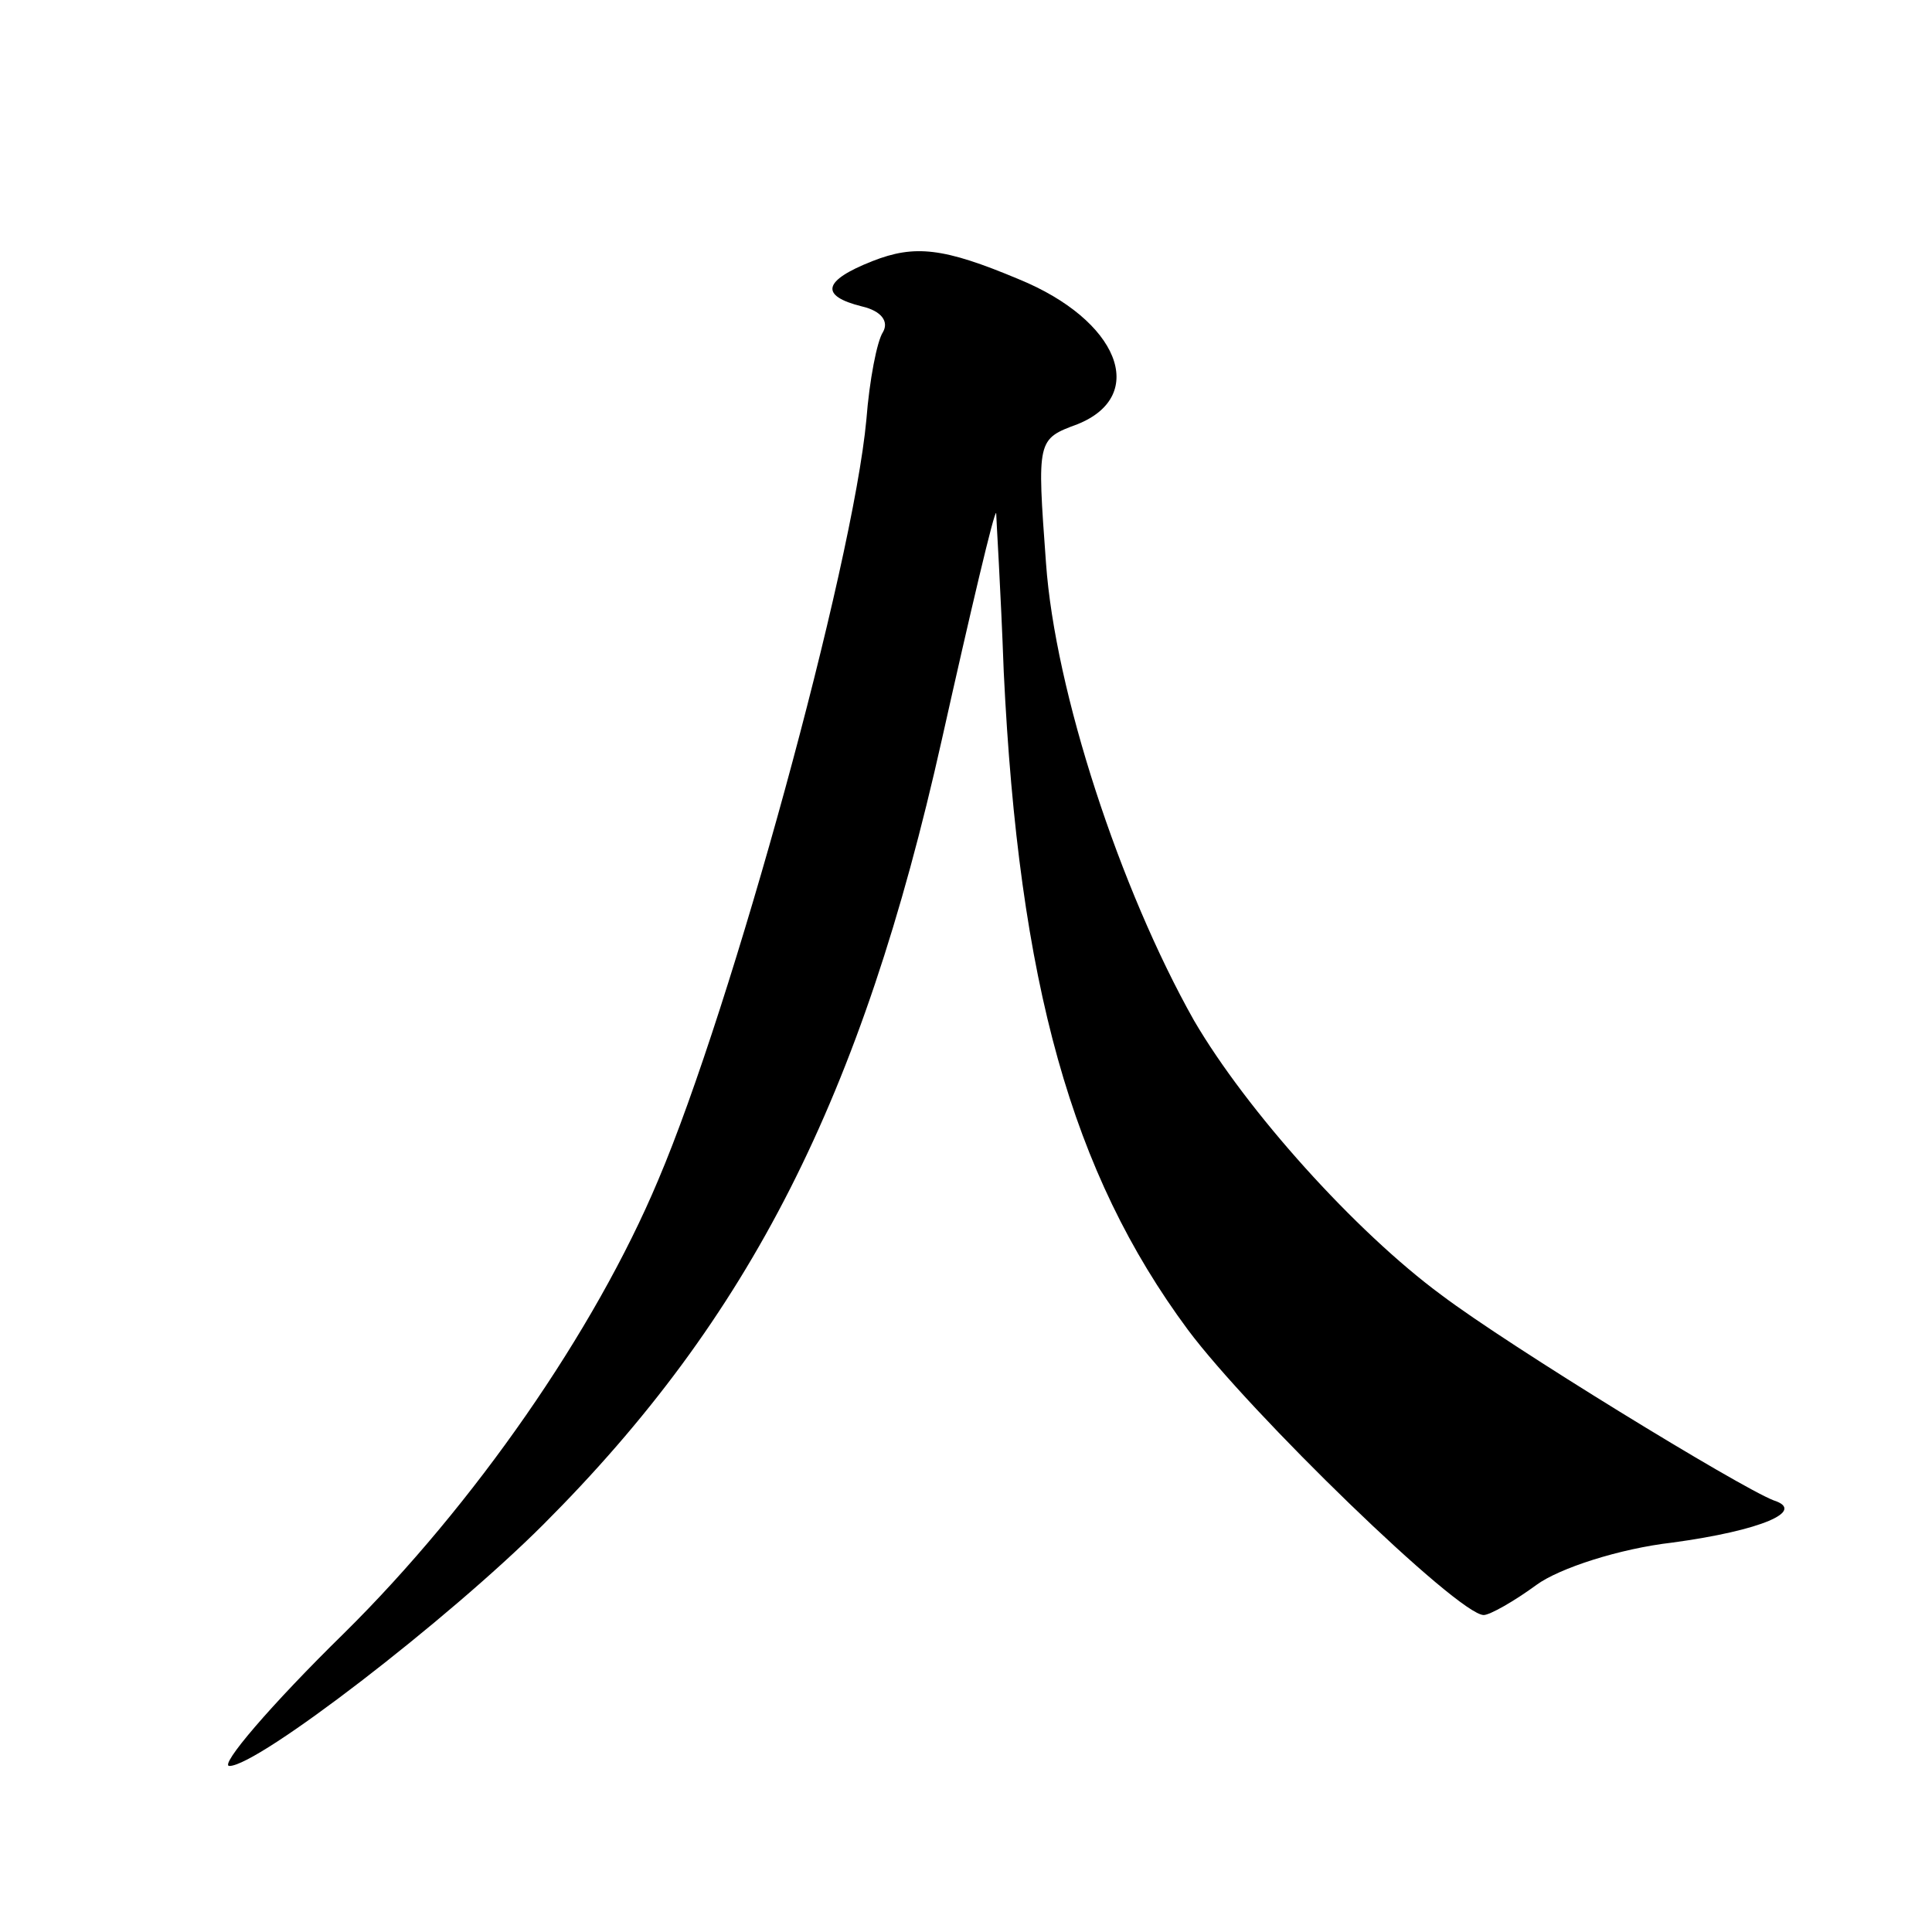 <?xml version="1.0" standalone="no"?>
<!DOCTYPE svg PUBLIC "-//W3C//DTD SVG 20010904//EN"
 "http://www.w3.org/TR/2001/REC-SVG-20010904/DTD/svg10.dtd">
<svg version="1.0" xmlns="http://www.w3.org/2000/svg"
 width="128pt" height="128pt" viewBox="0 0 128 128"
 preserveAspectRatio="xMidYMid meet">
<g transform="translate(0,128) scale(0.1,-0.1)"
fill="#0" stroke="none">
<path d="M578 1107 c-33 -13 -35 -23 -7 -30 13 -3 18 -10 14 -17 -4 -6 -9 -32 -11
-58 -9 -97 -89 -389 -138 -504 -42 -100 -122 -215 -208 -300 -49 -48 -83 -88 -76
-88 19 0 145 97 208 160 137 137 211 283 264 520 19 85 35 153 36 150 0 -3 3 -50
5 -105 10 -207 45 -332 122 -436 41 -55 179 -189 196 -189 4 0 20 9 35 20 15 11
55 24 90 28 59 8 89 21 67 28 -23 9 -175 102 -220 136 -57 42 -129 122 -164 182
-49 87 -92 218 -98 303 -6 82 -6 82 21 92 47 19 27 69 -39 96 -50 21 -69 23 -97
12z"/>
</g>
</svg>
